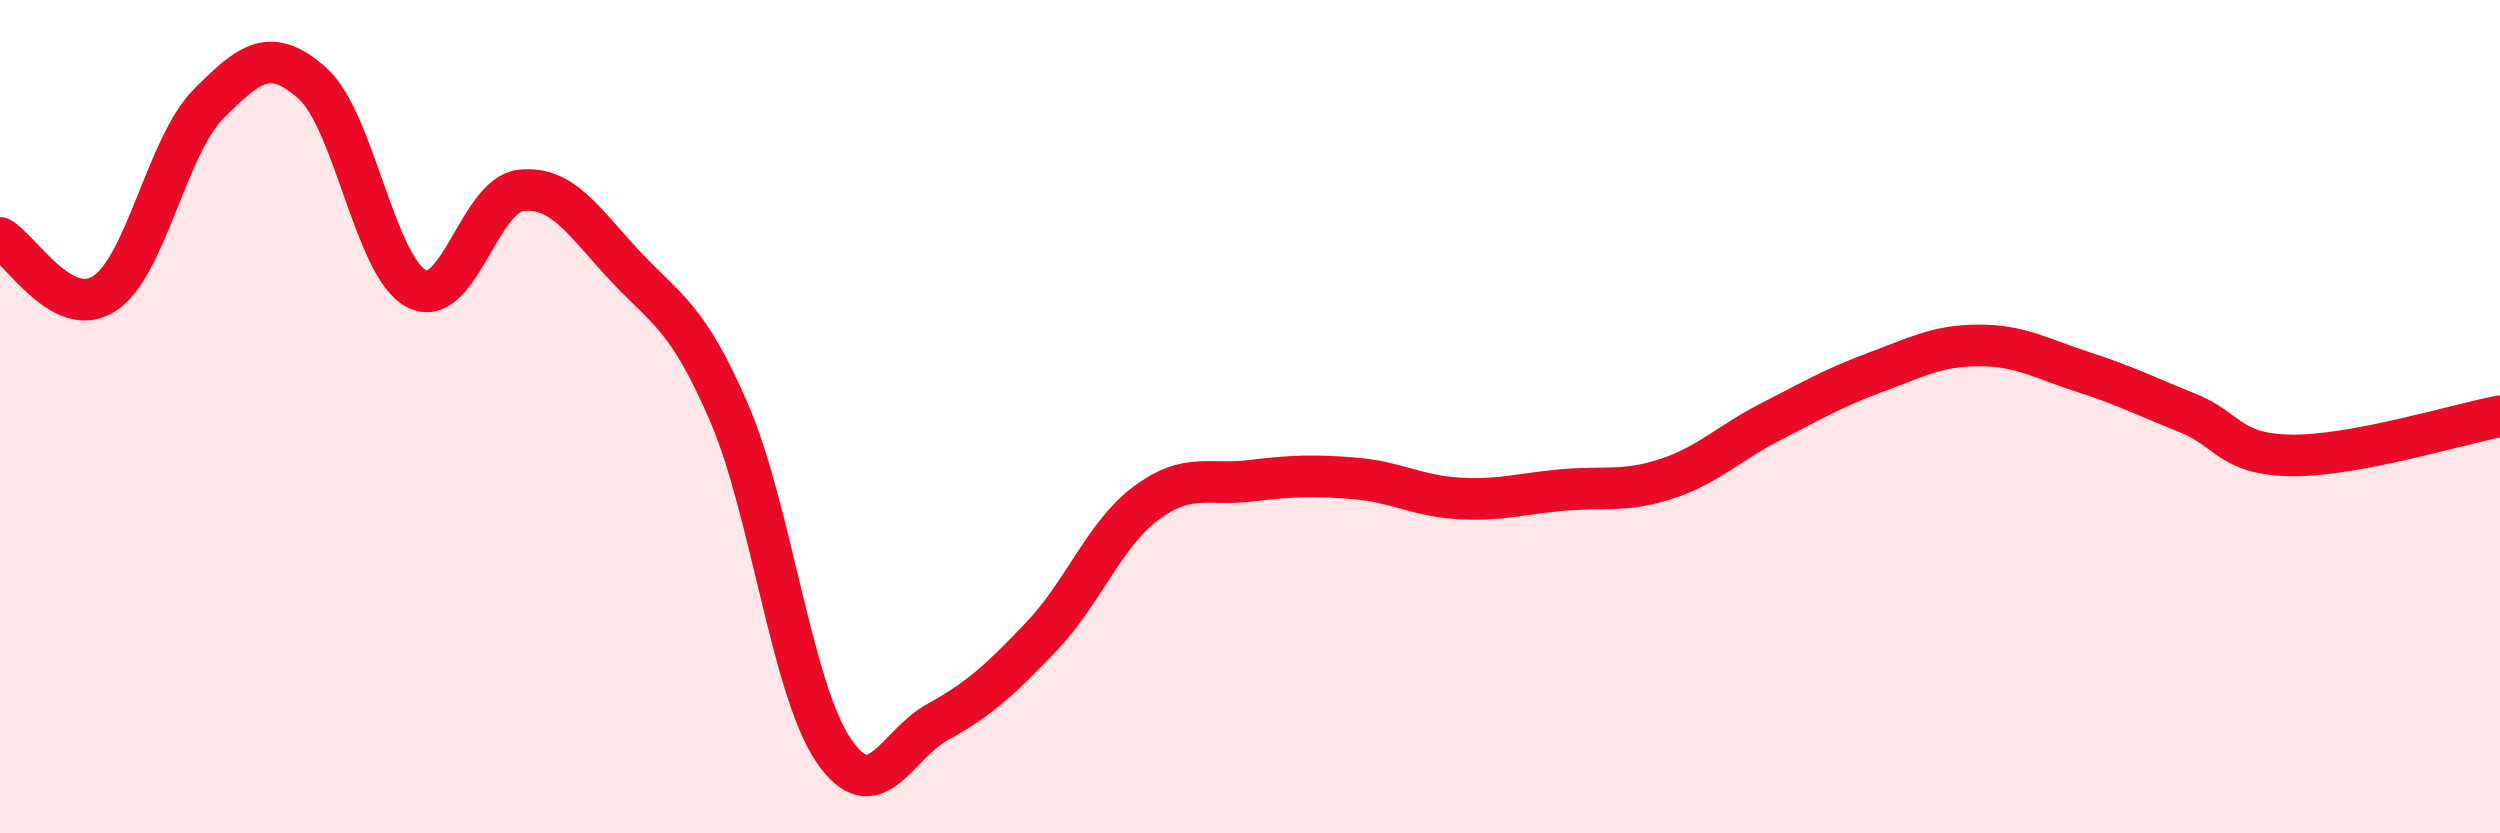 
    <svg width="60" height="20" viewBox="0 0 60 20" xmlns="http://www.w3.org/2000/svg">
      <path
        d="M 0,5.71 C 0.5,5.98 1.5,7.69 2.5,7.05 C 3.5,6.41 4,3.51 5,2.5 C 6,1.49 6.5,1.11 7.5,2 C 8.5,2.89 9,6.42 10,6.93 C 11,7.44 11.5,4.68 12.5,4.57 C 13.5,4.46 14,5.31 15,6.38 C 16,7.45 16.5,7.59 17.5,9.91 C 18.5,12.23 19,16.52 20,18 C 21,19.48 21.5,17.88 22.5,17.33 C 23.5,16.78 24,16.32 25,15.27 C 26,14.22 26.5,12.83 27.5,12.08 C 28.5,11.33 29,11.66 30,11.54 C 31,11.42 31.5,11.4 32.5,11.48 C 33.5,11.56 34,11.9 35,11.96 C 36,12.02 36.5,11.85 37.5,11.76 C 38.5,11.67 39,11.82 40,11.49 C 41,11.16 41.5,10.63 42.5,10.12 C 43.5,9.61 44,9.31 45,8.94 C 46,8.57 46.5,8.29 47.5,8.29 C 48.5,8.29 49,8.61 50,8.93 C 51,9.25 51.5,9.51 52.5,9.91 C 53.5,10.31 53.5,10.91 55,10.93 C 56.5,10.95 59,10.18 60,9.99L60 20L0 20Z"
        fill="#EB0A25"
        opacity="0.1"
        stroke-linecap="round"
        stroke-linejoin="round"
      />
      <path
        d="M 0,5.71 C 0.5,5.98 1.5,7.69 2.5,7.05 C 3.5,6.41 4,3.51 5,2.5 C 6,1.49 6.5,1.11 7.5,2 C 8.5,2.89 9,6.42 10,6.93 C 11,7.44 11.5,4.68 12.5,4.57 C 13.5,4.46 14,5.31 15,6.38 C 16,7.45 16.5,7.59 17.5,9.91 C 18.5,12.23 19,16.52 20,18 C 21,19.48 21.5,17.88 22.5,17.33 C 23.5,16.78 24,16.32 25,15.27 C 26,14.22 26.5,12.83 27.5,12.08 C 28.5,11.33 29,11.66 30,11.54 C 31,11.42 31.5,11.4 32.5,11.48 C 33.5,11.56 34,11.9 35,11.96 C 36,12.02 36.5,11.85 37.5,11.76 C 38.5,11.67 39,11.82 40,11.49 C 41,11.16 41.5,10.63 42.5,10.12 C 43.5,9.61 44,9.31 45,8.94 C 46,8.57 46.5,8.29 47.5,8.29 C 48.5,8.29 49,8.61 50,8.93 C 51,9.25 51.5,9.51 52.5,9.91 C 53.5,10.31 53.5,10.91 55,10.93 C 56.5,10.95 59,10.18 60,9.99"
        stroke="#EB0A25"
        stroke-width="1"
        fill="none"
        stroke-linecap="round"
        stroke-linejoin="round"
      />
    </svg>
  